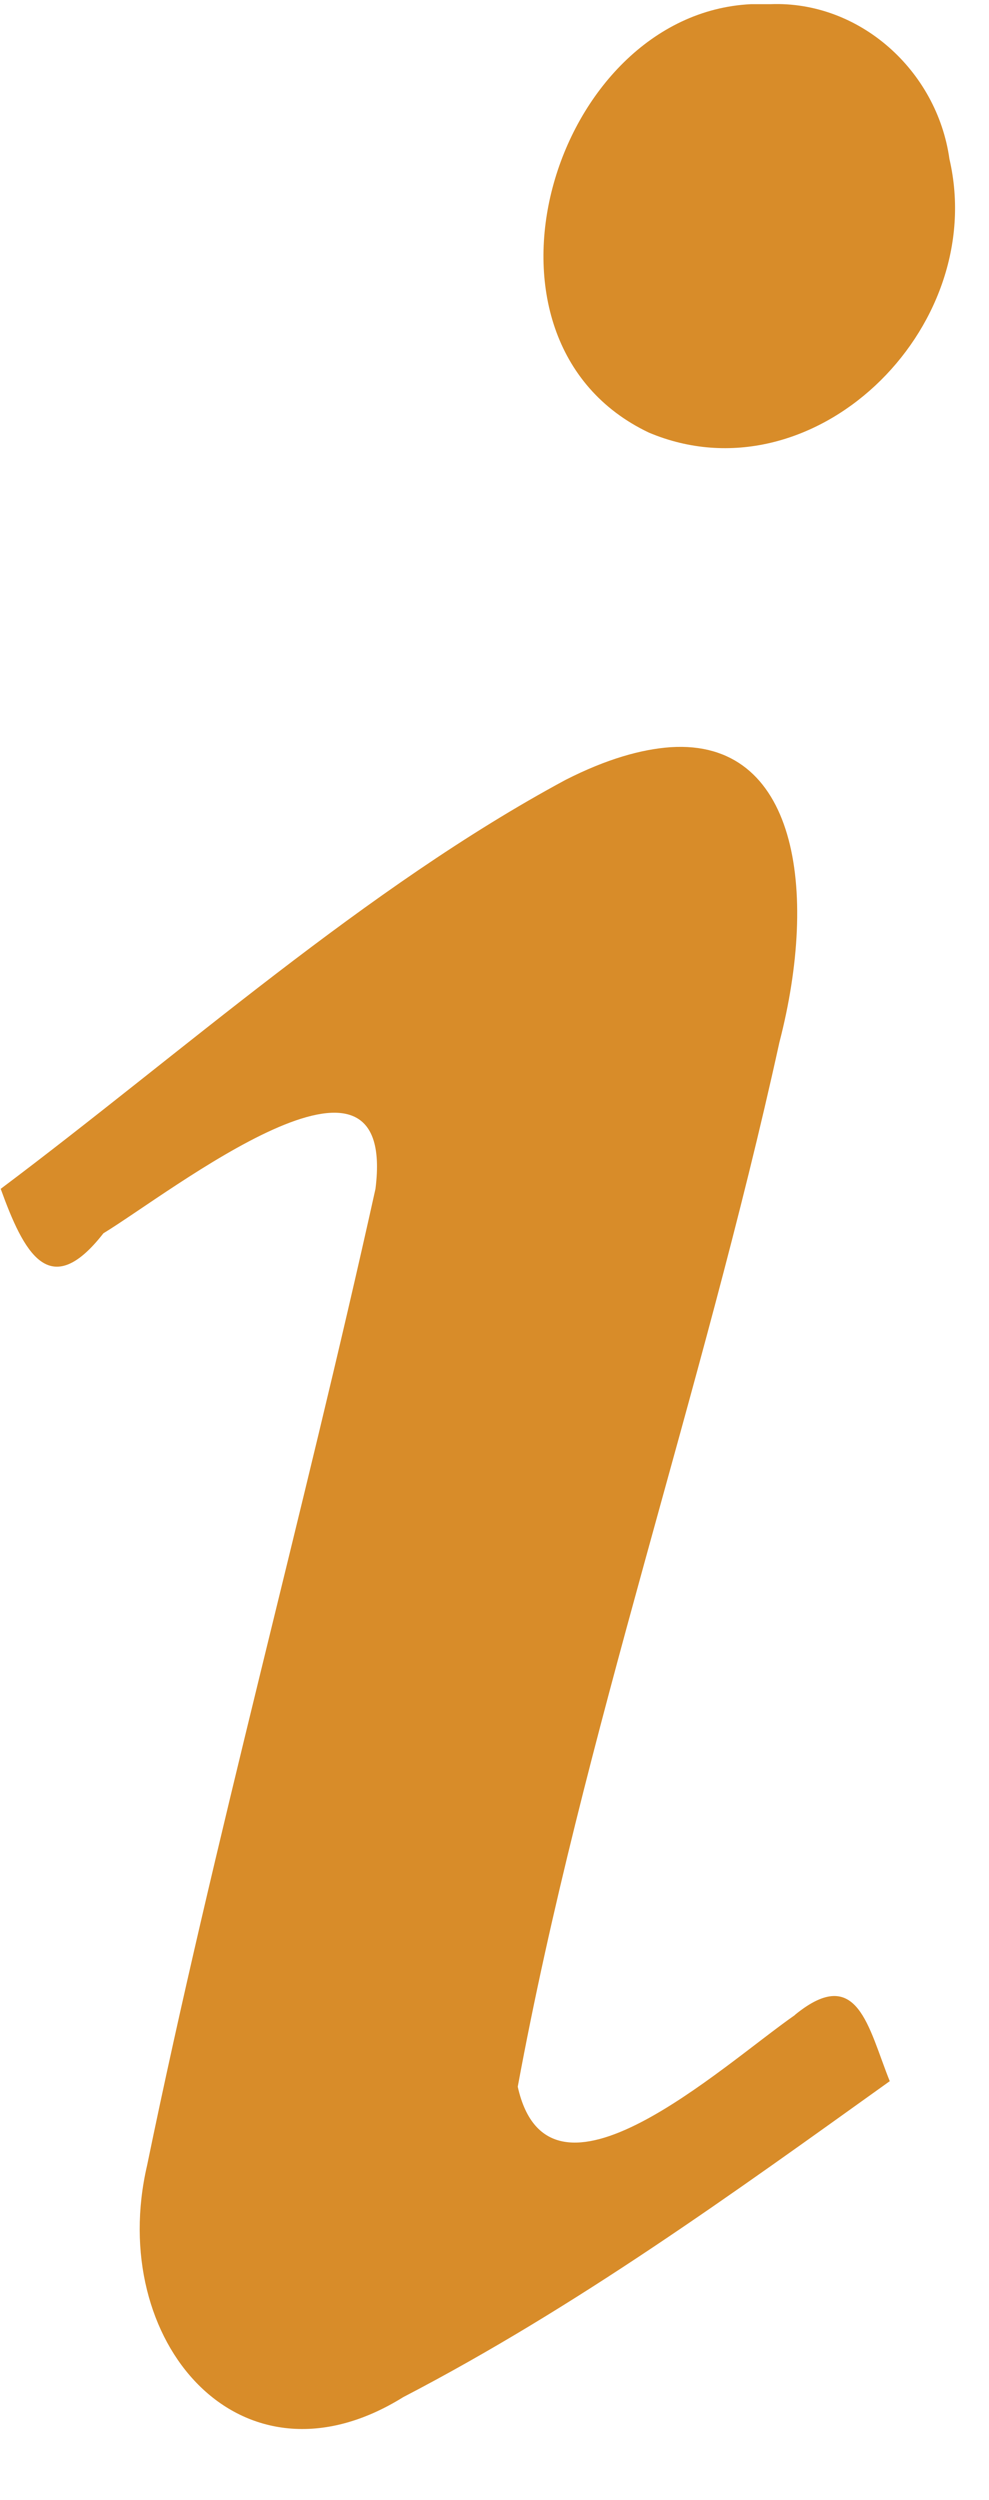 <svg xmlns="http://www.w3.org/2000/svg" xmlns:xlink="http://www.w3.org/1999/xlink" id="Layer_2" data-name="Layer 2" viewBox="0 0 14.25 36"><defs><style> .cls-1 { fill: #d88c29; } .cls-2 { fill: none; } .cls-3 { clip-path: url(#clippath); } </style><clipPath id="clippath"><rect class="cls-2" x="0" width="14.25" height="36"></rect></clipPath></defs><g id="Layer_1-2" data-name="Layer 1"><g class="cls-3"><path class="cls-1" d="M11.1.06c-.1,0-.19,0-.28,0-2.86.14-4.27,4.84-1.47,6.17,2.35.99,4.9-1.48,4.33-3.94C13.5,1.01,12.38.01,11.1.06Z"></path><path class="cls-1" d="M11.45,29.02c-1.06.74-3.54,3.04-3.99,1.03.94-5.09,2.66-9.98,3.77-15.04.57-2.2.25-4.37-1.57-4.25-.42.03-.92.17-1.51.47-2.88,1.55-5.54,3.94-8.14,5.89.33.91.7,1.64,1.48.64.97-.59,4.24-3.18,3.92-.64-1.04,4.7-2.32,9.35-3.29,14.06-.59,2.53,1.34,4.8,3.69,3.34,2.5-1.3,4.76-2.94,7.01-4.55-.31-.77-.46-1.69-1.36-.96Z"></path></g></g></svg>